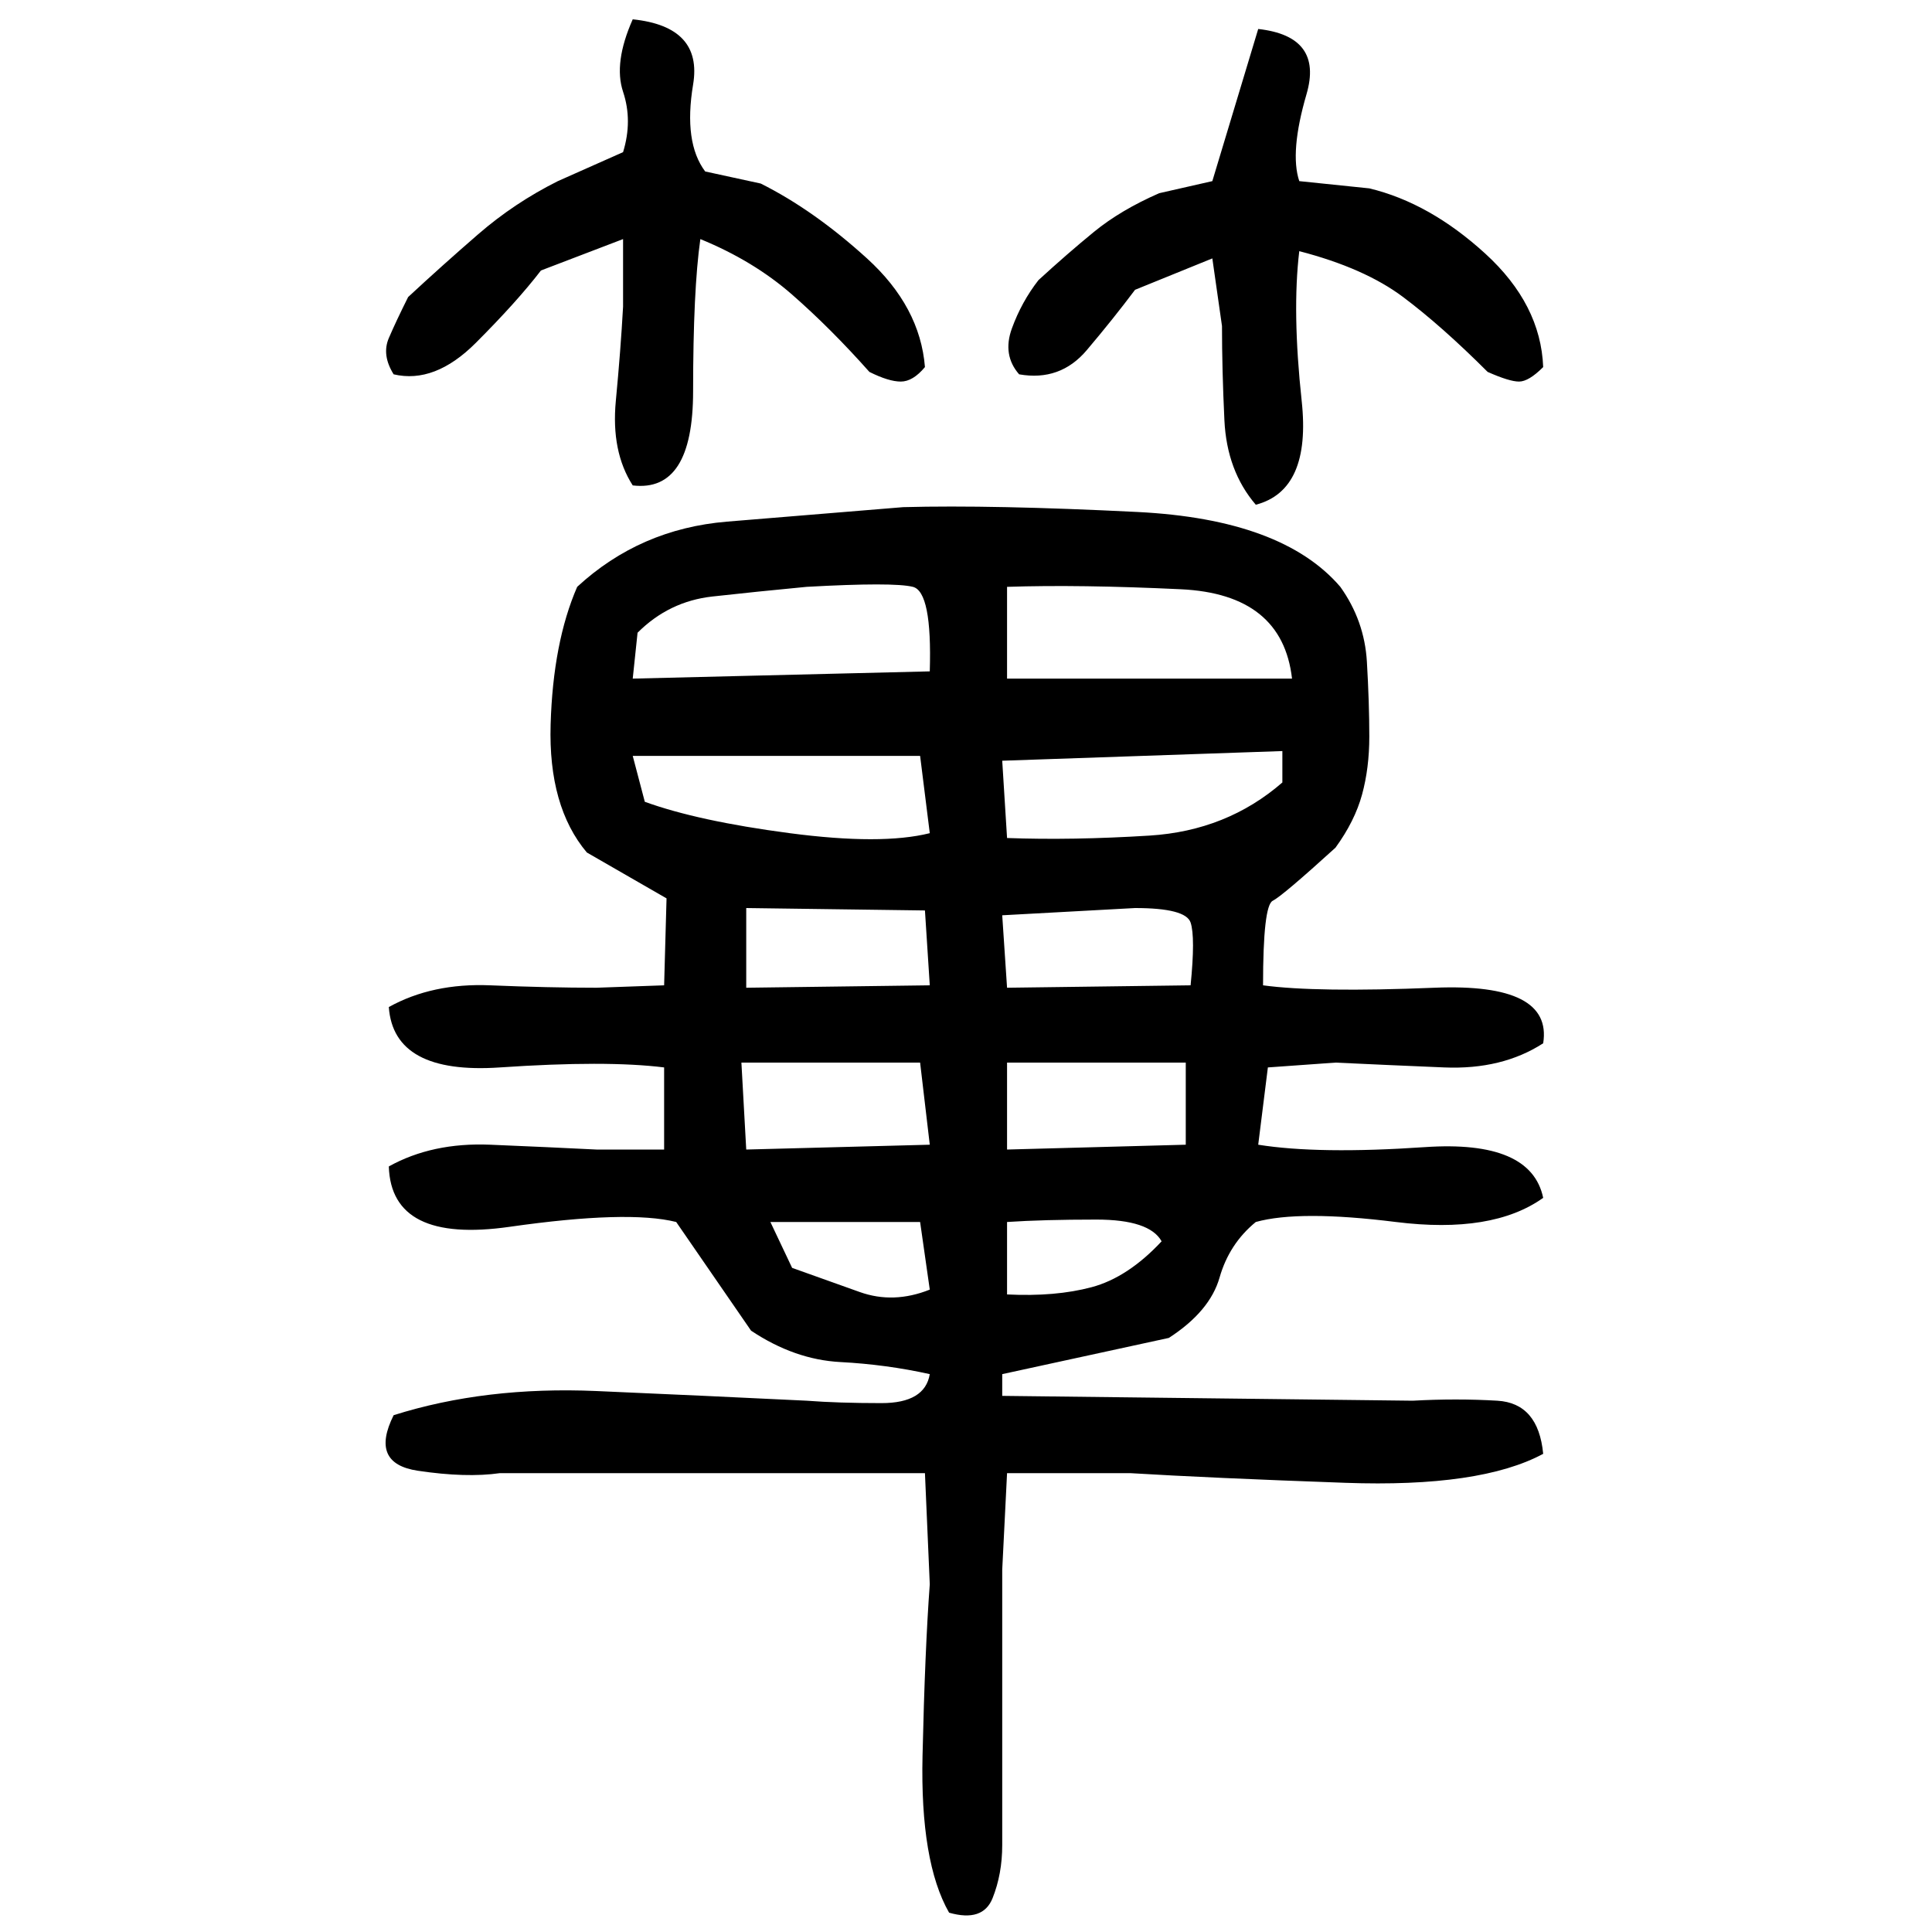 ﻿<?xml version="1.0" encoding="UTF-8" standalone="yes"?>
<svg xmlns="http://www.w3.org/2000/svg" height="100%" version="1.1" width="100%" viewBox="0 0 80 80">
  <g transform="scale(1)">
    <path fill="#000000" d="M26.2 0.8Q29.1 1.1 28.7 3.5T29.2 7.1L31.5 7.6Q33.7 8.7 35.9 10.7T38.3 15.2Q37.8 15.8 37.3 15.8T36 15.4Q34.4 13.6 32.8 12.2T29.0 9.9Q28.7 12 28.7 16.2T26.2 20.1Q25.3 18.7 25.5 16.6T25.8 12.7V9.9L22.4 11.2Q21.4 12.5 19.7 14.2T16.3 15.5Q15.8 14.7 16.1 14T16.9 12.3Q18.3 11.0 19.8 9.7T23.1 7.5L25.8 6.3Q26.2 5 25.8 3.8T26.2 0.8ZM52.1 1.2Q54.8 1.5 54.1 3.9T53.8 7.5L56.7 7.8Q59.2 8.4 61.5 10.5T63.9 15.2Q63.3 15.8 62.9 15.8T61.6 15.4Q59.7 13.5 58.1 12.3T53.8 10.4Q53.5 12.9 53.9 16.6T52.0 20.9Q50.8 19.5 50.7 17.4T50.6 13.5L50.2 10.7L47 12Q46.1 13.2 45.0 14.5T42.2 15.5Q41.5 14.7 41.9 13.6T43 11.6Q44.2 10.5 45.3 9.6T48.0 8L50.2 7.5L52.1 1.2ZM37.4 21Q41.1 20.9 47.1 21.2T55.5 24.3Q56.5 25.7 56.6 27.4T56.7 30.5Q56.7 31.8 56.4 32.9T55.3 35.1Q53.1 37.1 52.7 37.3T52.3 40.8Q54.5 41.1 59.4 40.9T63.9 43.2Q62.2 44.3 59.8 44.2T55.3 44L52.5 44.2L52.1 47.4Q54.6 47.8 59 47.5T63.9 49.6Q61.8 51.1 57.8 50.6T52.0 50.6Q50.9 51.5 50.5 52.9T48.4 55.4L41.5 56.9V57.8L58.5 58.0Q60.3 57.9 62 58T63.9 60.2Q61.3 61.6 55.7 61.4T46.8 61H41.7L41.5 65V76.4Q41.5 77.6 41.1 78.6T39.3 79.2Q38.1 77.1 38.2 72.7T38.5 65.6L38.3 61H20.7Q19.3 61.2 17.3 60.9T16.3 58.6Q20.1 57.4 24.7 57.6T33.4 58.0Q34.7 58.1 36.5 58.1T38.5 56.9Q36.7 56.5 34.8 56.4T31.1 55.1L28 50.6Q26 50.1 21.1 50.8T16.1 48.3Q17.9 47.3 20.3 47.4T24.7 47.6H27.5V44.2Q25.1 43.9 20.7 44.2T16.1 41.7Q17.9 40.7 20.3 40.8T24.7 40.9L27.5 40.8L27.6 37.2L24.3 35.3Q22.7 33.4 22.8 30.0T23.9 24.3Q26.5 21.9 30.1 21.6T37.4 21ZM31.3 24.5T29.5 24.7T26.4 26.2L26.2 28.1L38.5 27.8Q38.6 24.5 37.8 24.3T33.4 24.3Q31.3 24.5 29.5 24.7ZM41.7 28.1H53.5Q53.1 24.6 48.9 24.4T41.7 24.3V28.1ZM41.5 31.5L41.7 34.7Q44.4 34.8 47.6 34.6T53.1 32.4V31.1L41.5 31.5ZM26.7 33.2Q28.9 34.0 32.7 34.5T38.5 34.5L38.1 31.3H26.2L26.7 33.2ZM30.9 40.9L38.5 40.8L38.3 37.7L30.9 37.6V40.9ZM41.5 37.9L41.7 40.9L49.3 40.8Q49.5 38.8 49.3 38.2T47 37.6L41.5 37.9ZM30.9 47.6L38.5 47.4L38.1 44H30.7L30.9 47.6ZM41.7 47.6L49.1 47.4V44H41.7V47.6ZM32.8 52.5Q34.2 53 35.6 53.5T38.5 53.4L38.1 50.6H31.9L32.8 52.5ZM41.7 53.6Q43.7 53.7 45.2 53.3T48.1 51.4Q47.6 50.5 45.4 50.5T41.7 50.6V53.6Z" />
  </g>
</svg>

